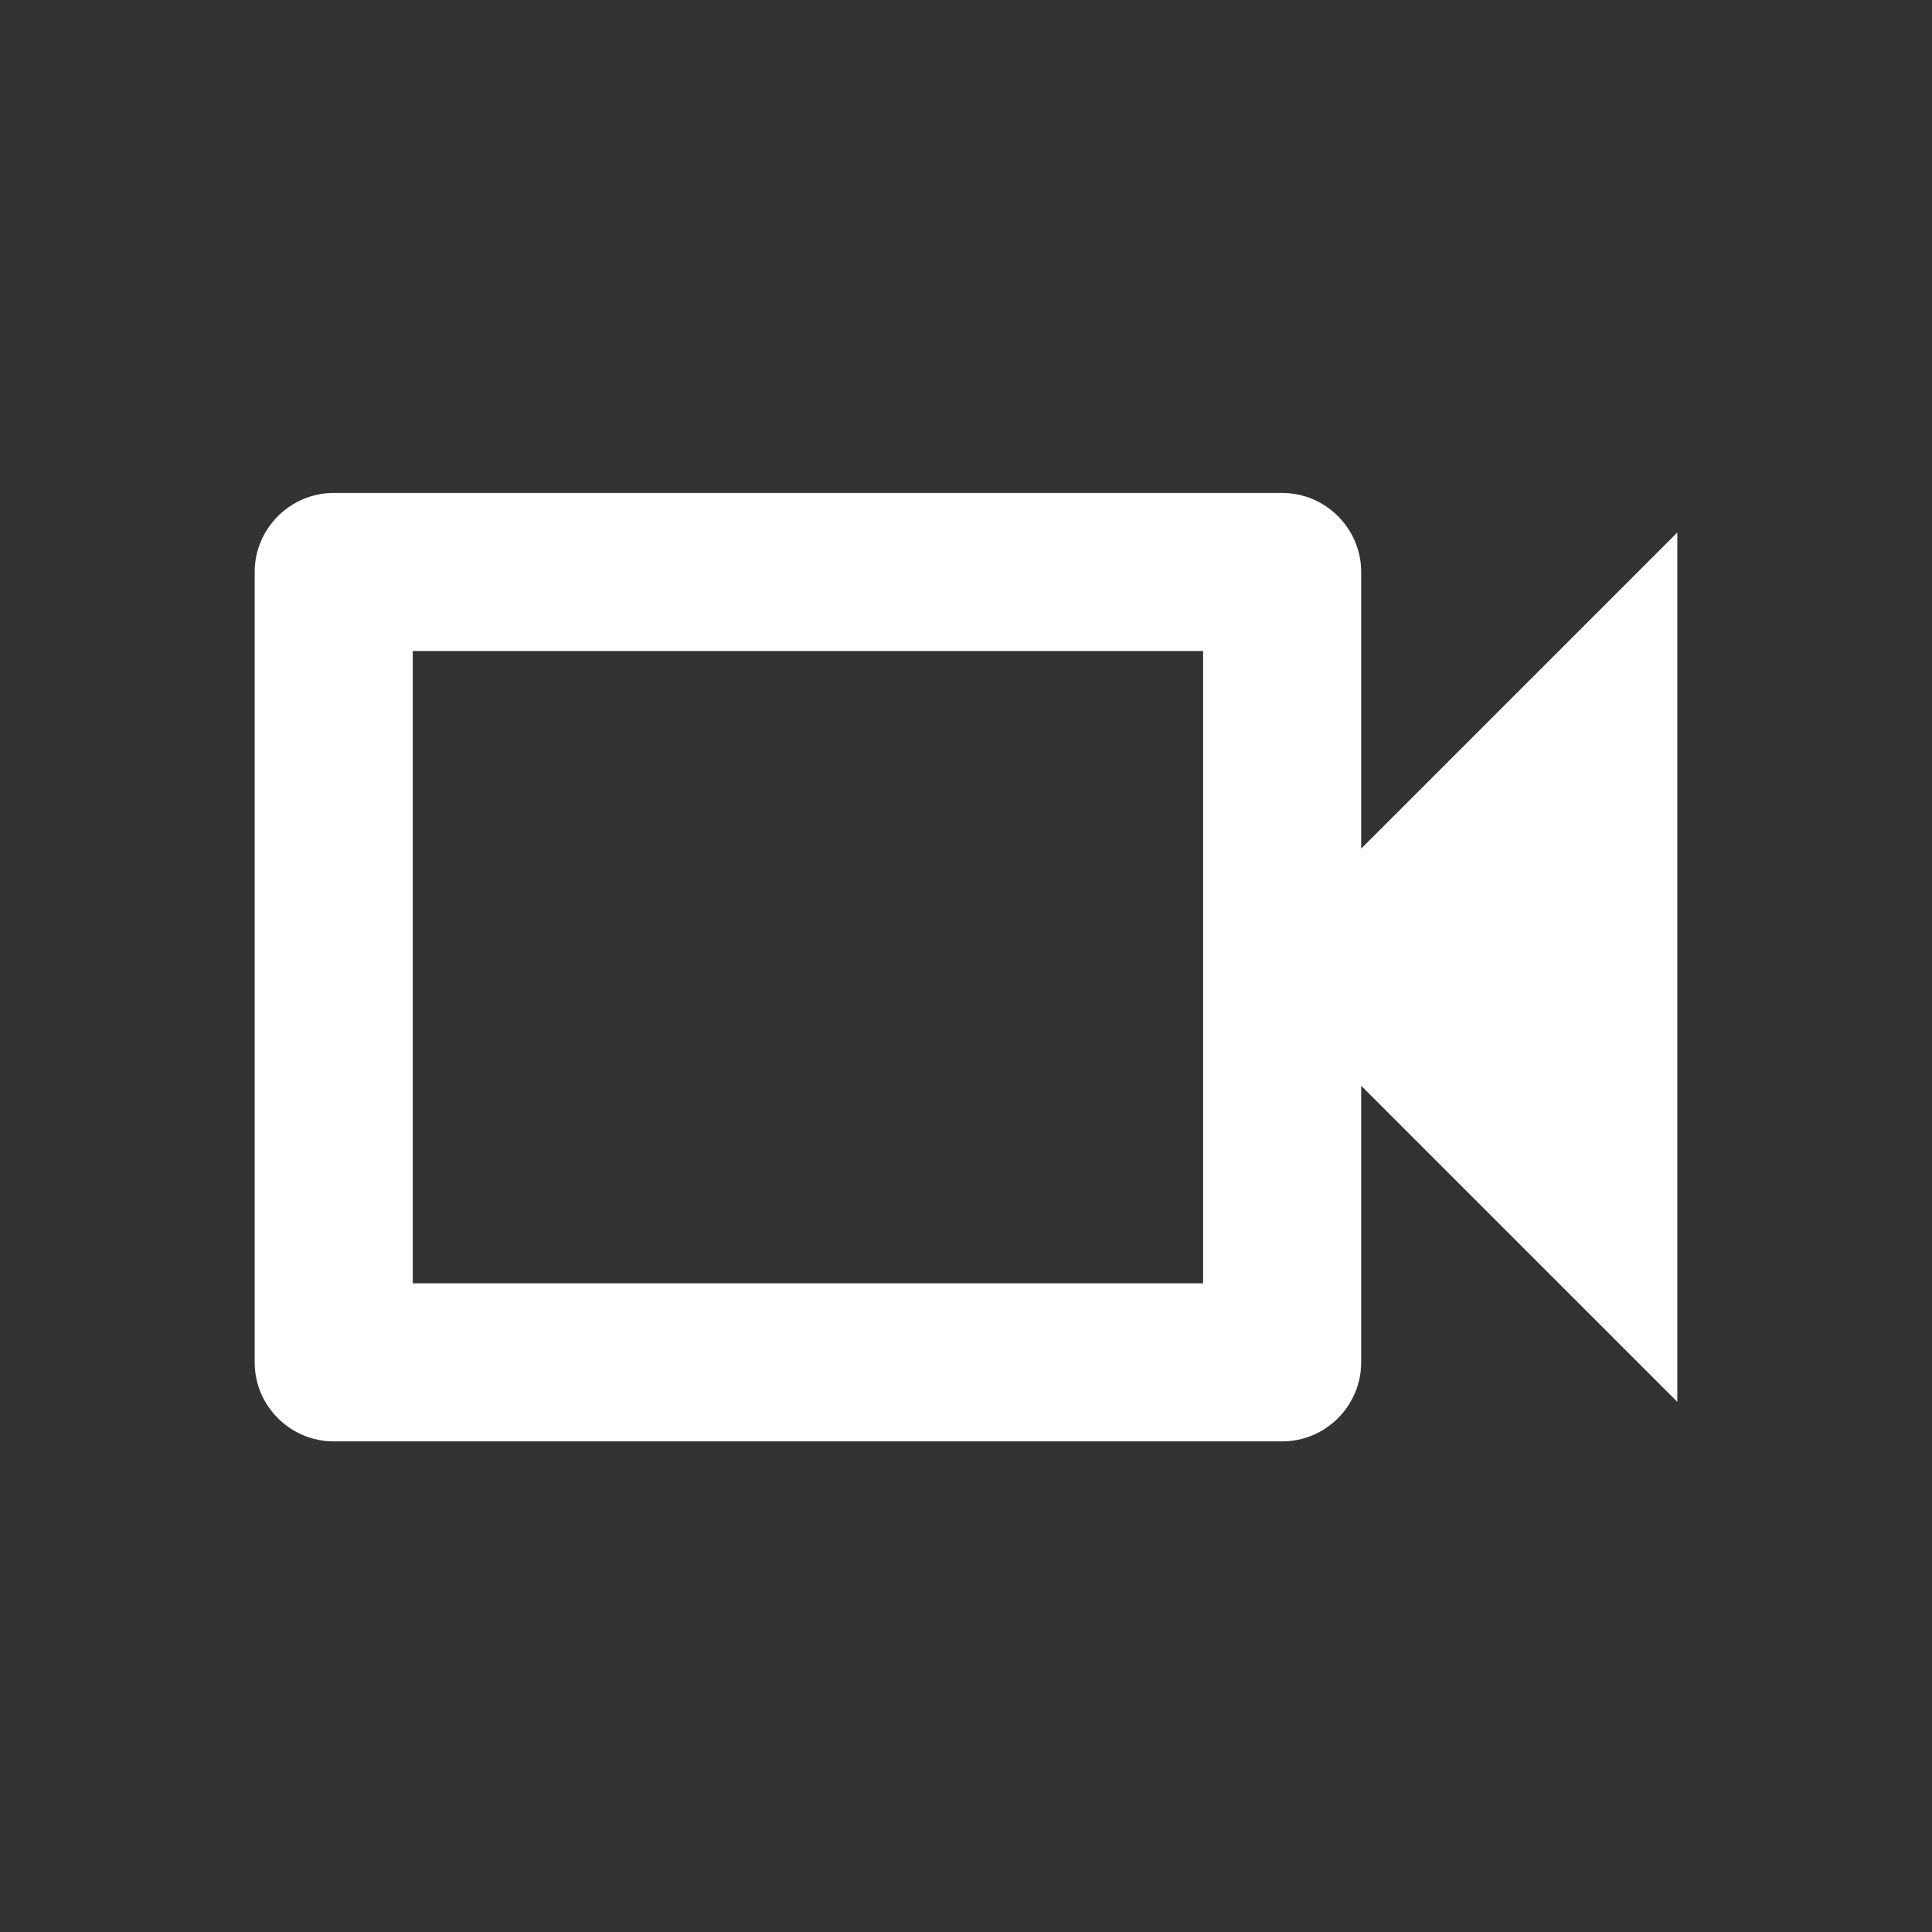 <svg width="33" height="33" viewBox="0 0 33 33" fill="none" xmlns="http://www.w3.org/2000/svg">
<rect x="0" y="0" width="33" height="33" fill="#333333" stroke="none"/>
<path d="M20.55 11.12V21.92H7.05V11.12H20.55ZM21.9 8.42H5.7C4.958 8.42 4.35 9.028 4.35 9.77V23.27C4.35 24.013 4.958 24.62 5.7 24.62H21.9C22.643 24.62 23.25 24.013 23.25 23.27V18.545L28.65 23.945V9.095L23.25 14.495V9.77C23.25 9.028 22.643 8.42 21.9 8.42Z" fill="white"/>
</svg>
